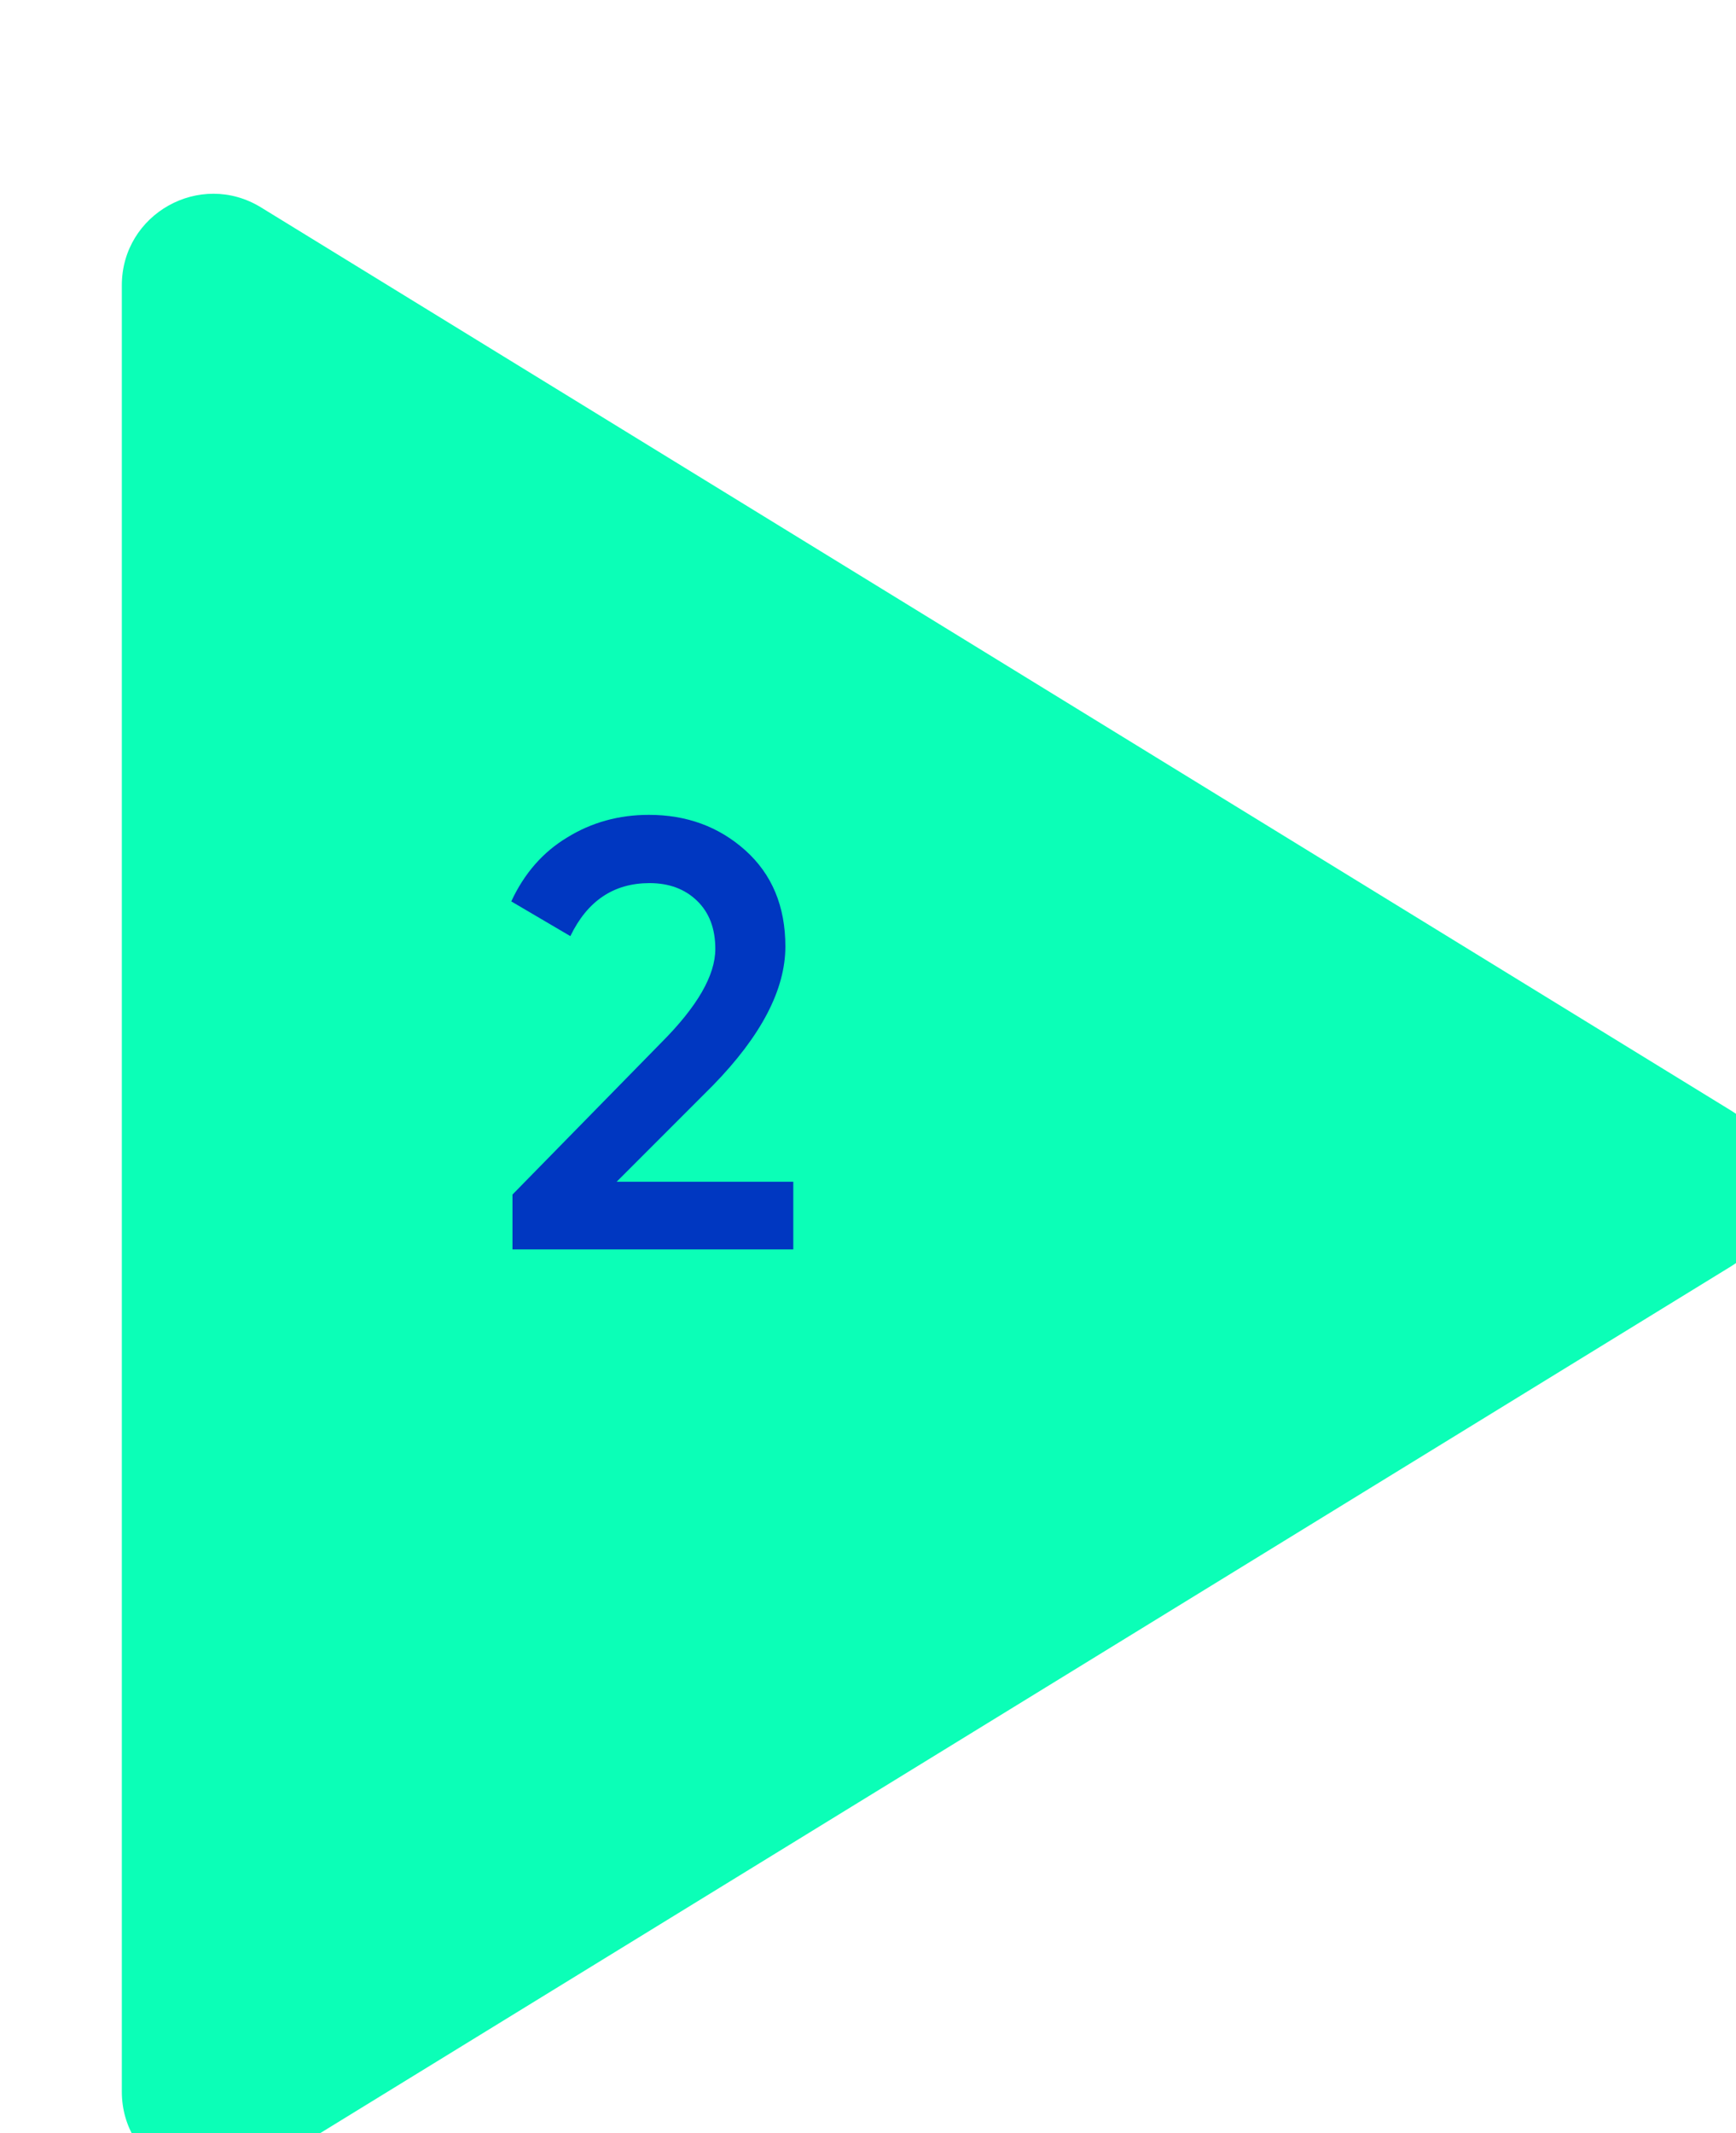 <svg width="57" height="70" viewBox="0 0 57 70" fill="none" xmlns="http://www.w3.org/2000/svg">
<g filter="url(#filter0_i_3878_12422)">
<path d="M52.837 32.444C54.743 33.614 54.743 36.386 52.837 37.556L4.57 67.194C2.571 68.421 0 66.983 0 64.638V5.363C0 3.017 2.571 1.579 4.57 2.806L52.837 32.444Z" fill="#0BFFB7"/>
</g>
<path d="M26.047 41H16.827V39.2L21.707 34.22C22.894 33.033 23.487 32.007 23.487 31.14C23.487 30.473 23.287 29.947 22.887 29.56C22.487 29.173 21.967 28.98 21.327 28.98C20.154 28.98 19.287 29.56 18.727 30.72L16.787 29.58C17.214 28.66 17.827 27.96 18.627 27.48C19.427 26.987 20.32 26.74 21.307 26.74C22.547 26.74 23.6 27.127 24.467 27.9C25.347 28.687 25.787 29.74 25.787 31.06C25.787 32.473 24.994 33.993 23.407 35.62L20.247 38.78H26.047V41Z" fill="#0037C1"/>
<defs>
<filter id="filter0_i_3878_12422" x="0" y="2.357" width="58.266" height="69.285" filterUnits="userSpaceOnUse" color-interpolation-filters="sRGB">
<feFlood flood-opacity="0" result="BackgroundImageFix"/>
<feBlend mode="normal" in="SourceGraphic" in2="BackgroundImageFix" result="shape"/>
<feColorMatrix in="SourceAlpha" type="matrix" values="0 0 0 0 0 0 0 0 0 0 0 0 0 0 0 0 0 0 127 0" result="hardAlpha"/>
<feOffset dx="4" dy="4"/>
<feGaussianBlur stdDeviation="3"/>
<feComposite in2="hardAlpha" operator="arithmetic" k2="-1" k3="1"/>
<feColorMatrix type="matrix" values="0 0 0 0 0 0 0 0 0 0 0 0 0 0 0 0 0 0 0.12 0"/>
<feBlend mode="normal" in2="shape" result="effect1_innerShadow_3878_12422"/>
</filter>
</defs>
</svg>

